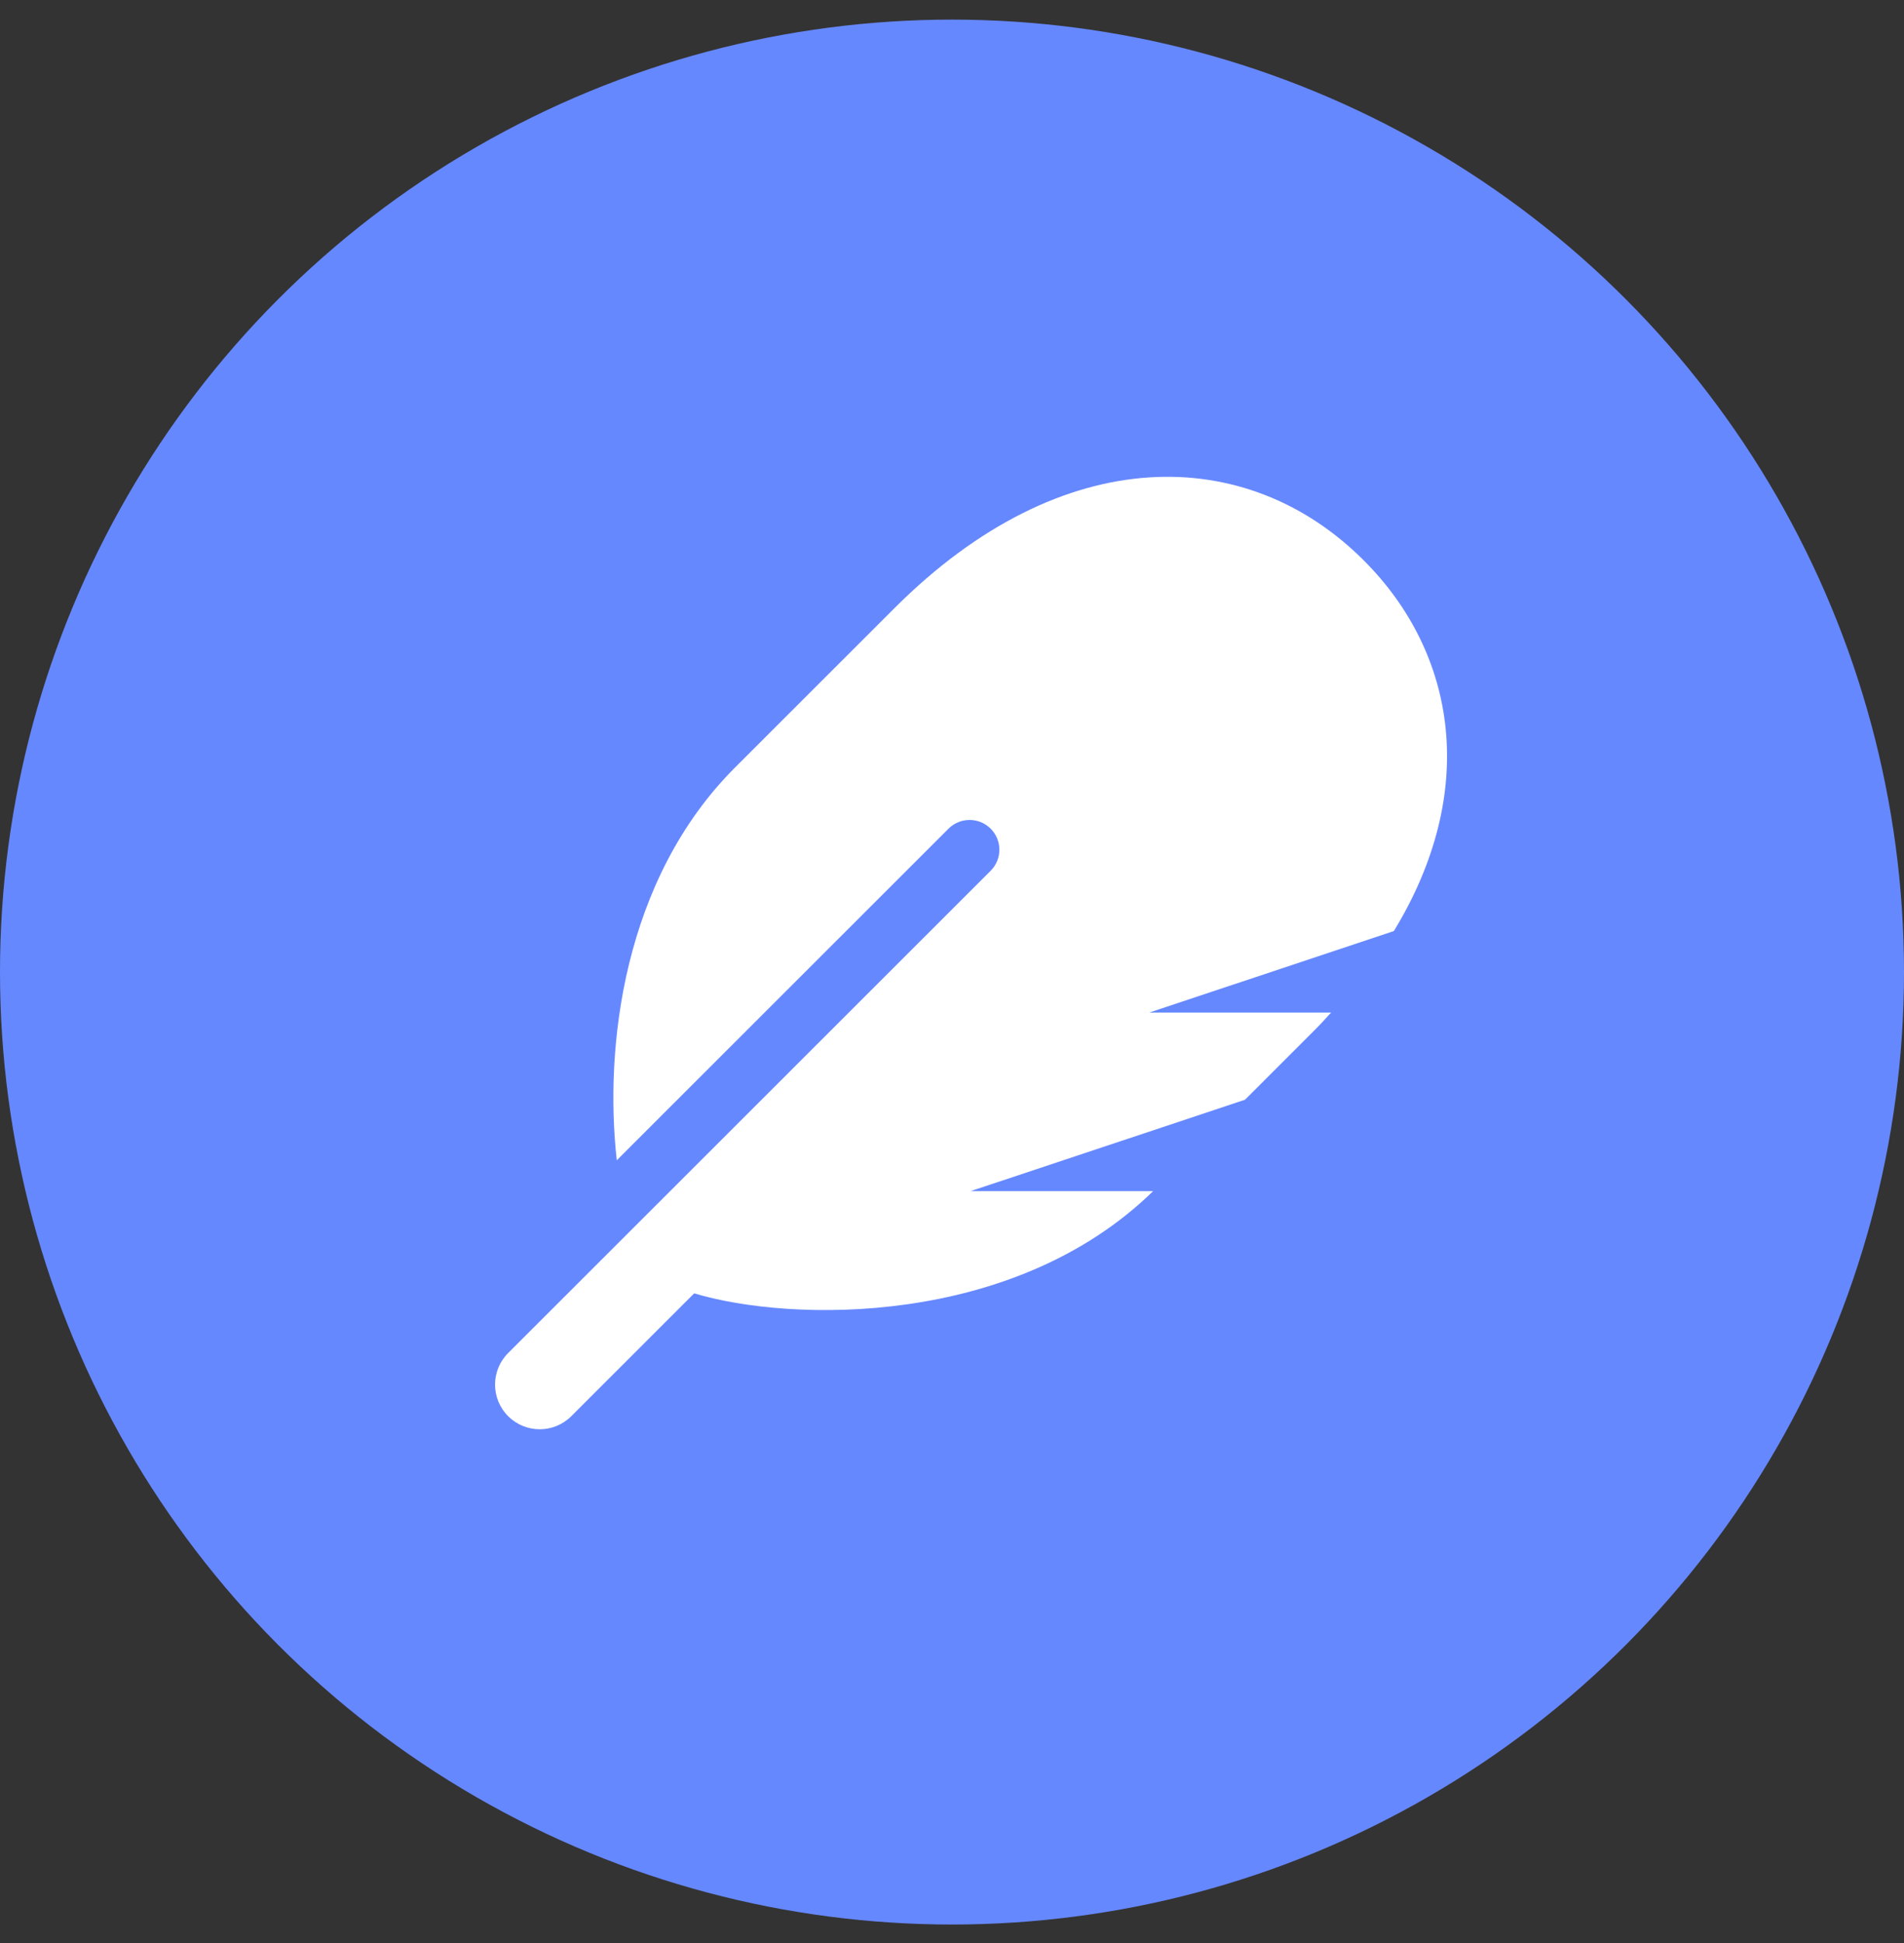 <svg width="50" height="51" viewBox="0 0 50 51" fill="none" xmlns="http://www.w3.org/2000/svg">
<rect x="0" y="0" width="50" height="51" fill="#333333" stroke="none"/>
<circle cx="25" cy="25.515" r="25" fill="#6688FF"/>
<path d="M35.809 14.705C32.755 11.654 27.915 11.542 23.491 15.961C19.653 19.795 20.513 18.936 19.304 20.144C16.352 23.093 15.867 27.509 16.197 30.455L24.909 21.751C25.215 21.446 25.71 21.446 26.015 21.751C26.321 22.056 26.321 22.551 26.015 22.856L13.344 35.515C12.886 35.972 12.886 36.715 13.344 37.172C13.802 37.63 14.545 37.63 15.003 37.172L18.23 33.948C20.784 34.715 26.623 34.835 30.282 31.265H25.488L32.694 28.866C35.135 26.428 34.47 27.099 34.955 26.578H30.18L36.603 24.439C38.822 20.803 38.279 17.172 35.809 14.705Z" fill="white"/>
</svg>
